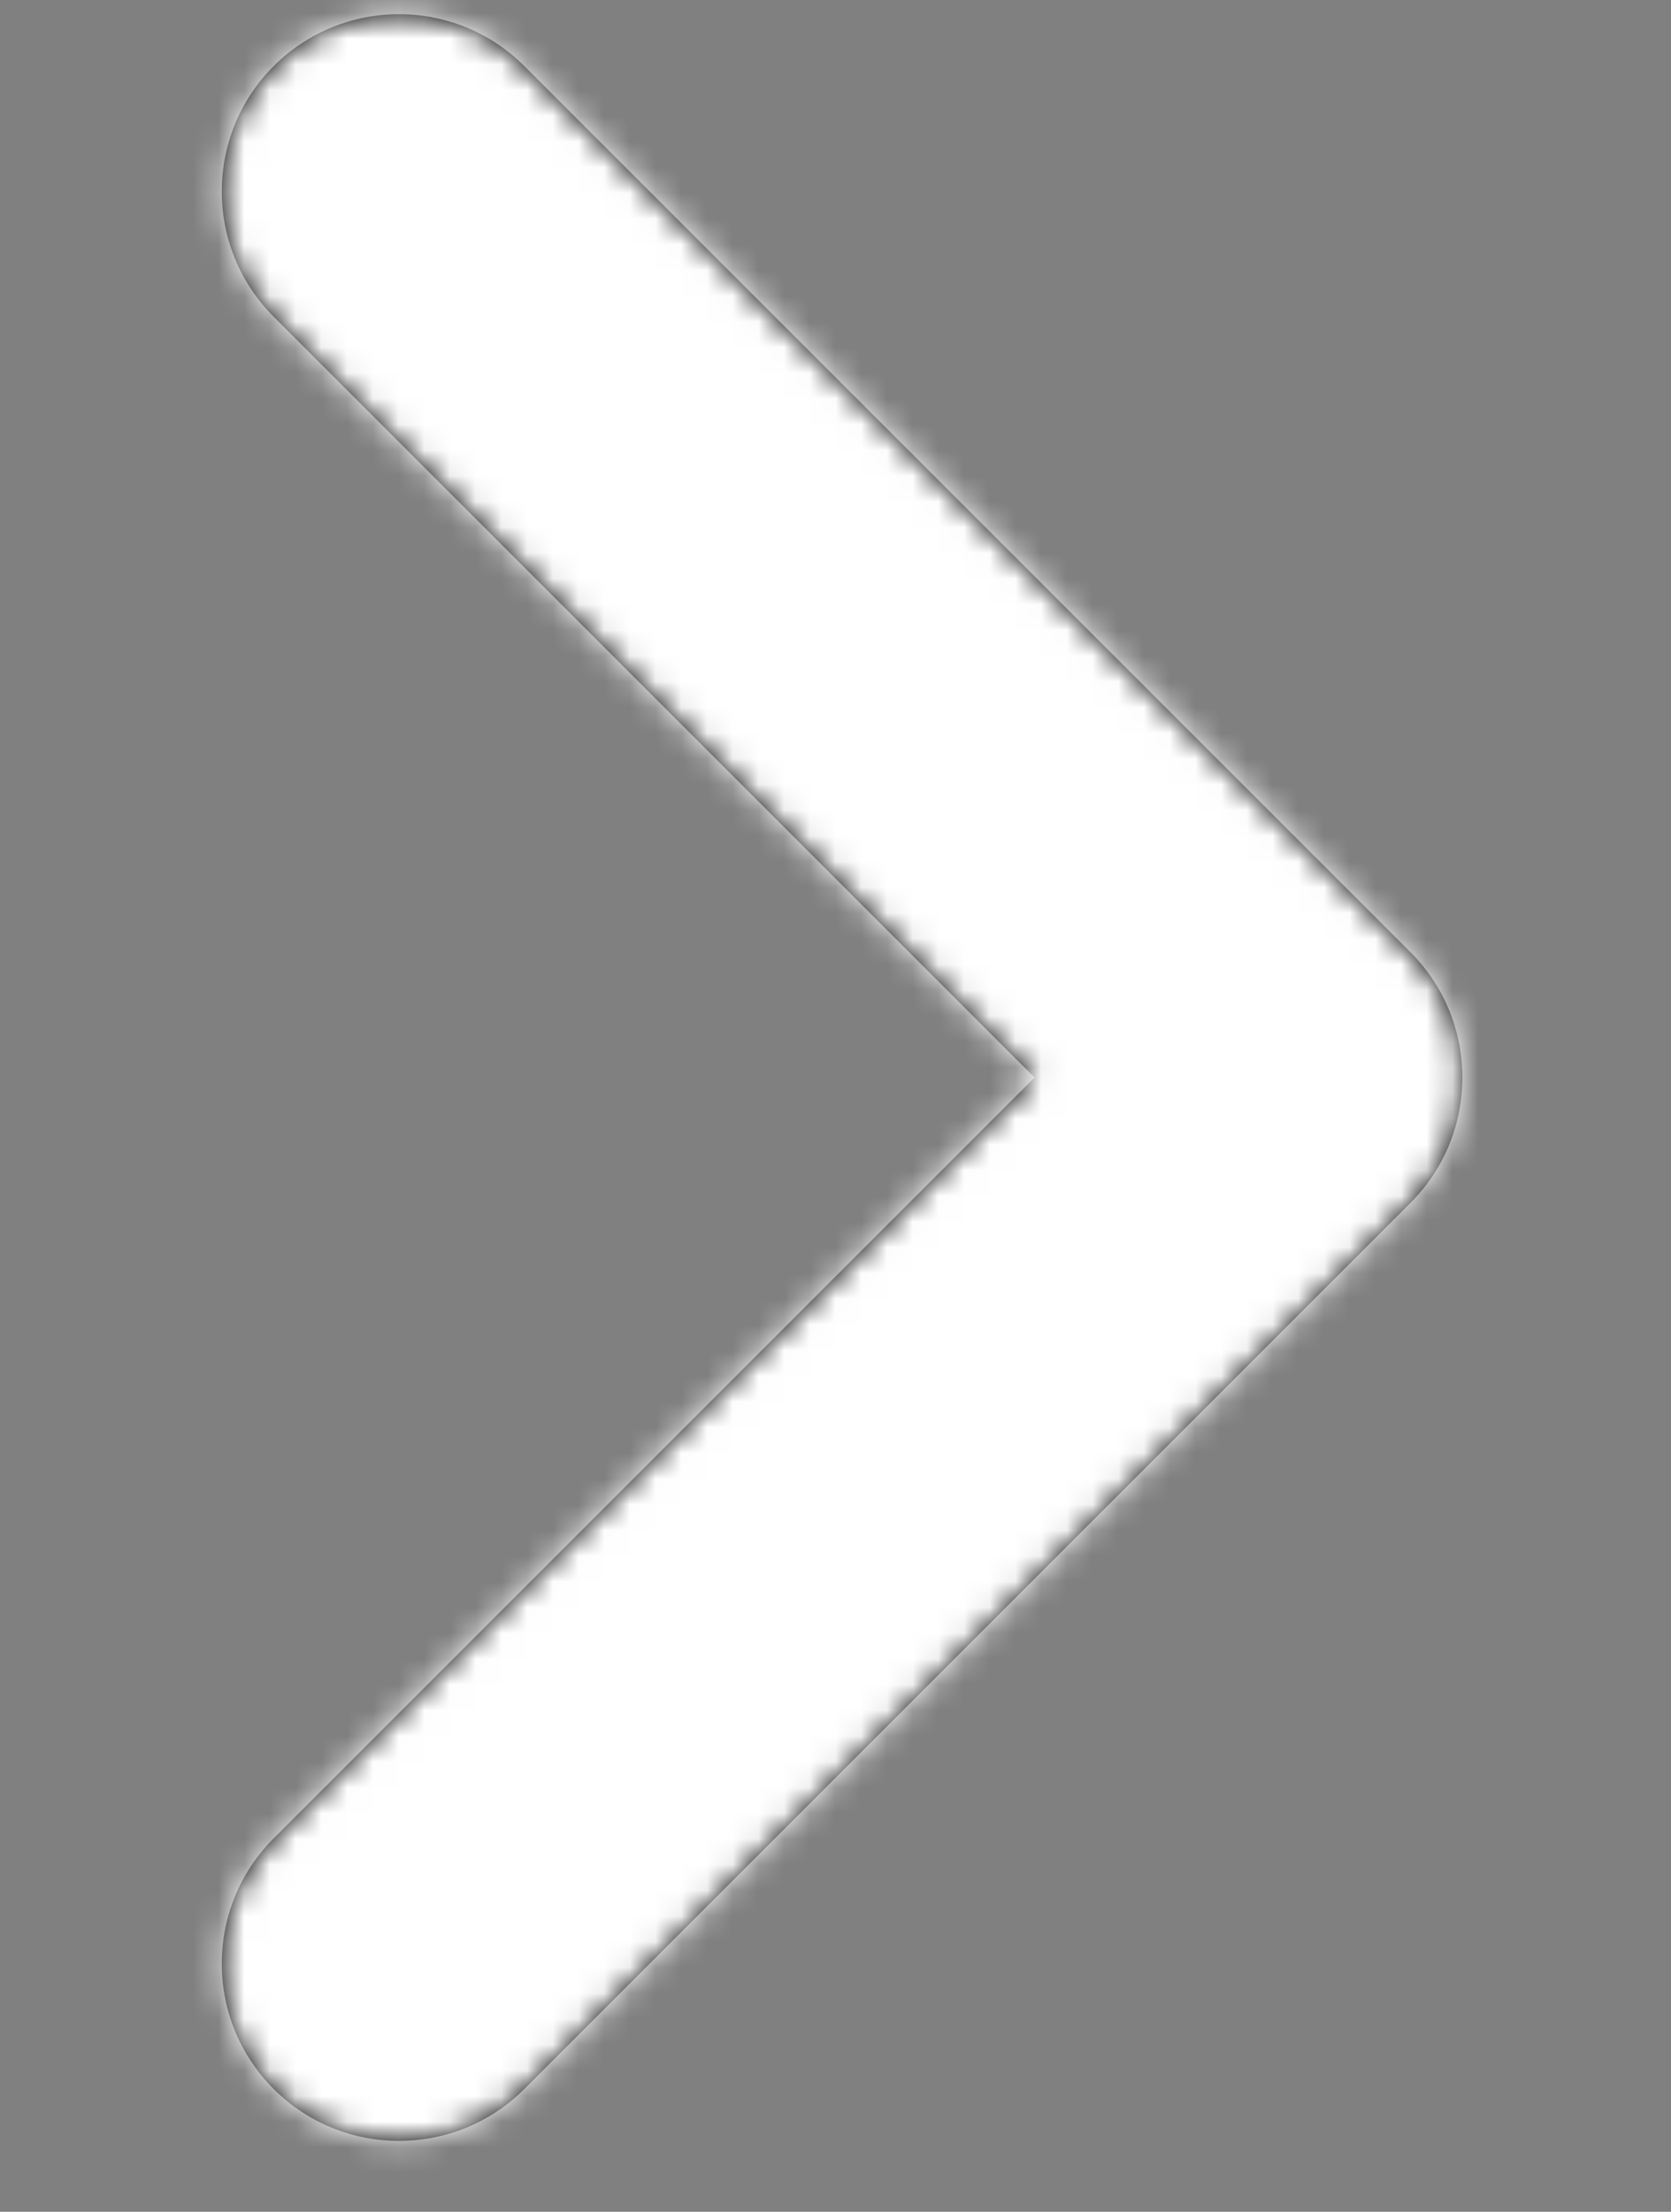 <svg width="65" height="86" viewBox="0 0 65 86" fill="none" xmlns="http://www.w3.org/2000/svg">
<rect x="0" y="0" width="65" height="86" fill="#808080" stroke="none"/>
<g clip-path="url(#clip0_43_22)">
<path d="M40.242 41.897L10.646 71.48C7.954 74.171 7.954 78.534 10.646 81.225C13.339 83.916 17.704 83.916 20.396 81.225L54.866 46.77C57.558 44.079 57.558 39.716 54.866 37.025L20.396 2.57C17.704 -0.121 13.339 -0.121 10.646 2.57C7.954 5.261 7.954 9.624 10.646 12.315L40.242 41.897Z" fill="black"/>
<mask id="mask0_43_22" style="mask-type:luminance" maskUnits="userSpaceOnUse" x="8" y="0" width="49" height="84">
<path d="M40.242 41.897L10.646 71.48C7.954 74.171 7.954 78.534 10.646 81.225C13.339 83.916 17.704 83.916 20.396 81.225L54.866 46.77C57.558 44.079 57.558 39.716 54.866 37.025L20.396 2.57C17.704 -0.121 13.339 -0.121 10.646 2.57C7.954 5.261 7.954 9.624 10.646 12.315L40.242 41.897Z" fill="white"/>
</mask>
<g mask="url(#mask0_43_22)">
<path d="M112.036 124.59H-53.418V-40.795H112.036V124.59Z" fill="white"/>
</g>
</g>
<defs>
<clipPath id="clip0_43_22">
<rect width="65" height="86" fill="white" transform="matrix(1 0 0 -1 0 86)"/>
</clipPath>
</defs>
</svg>
